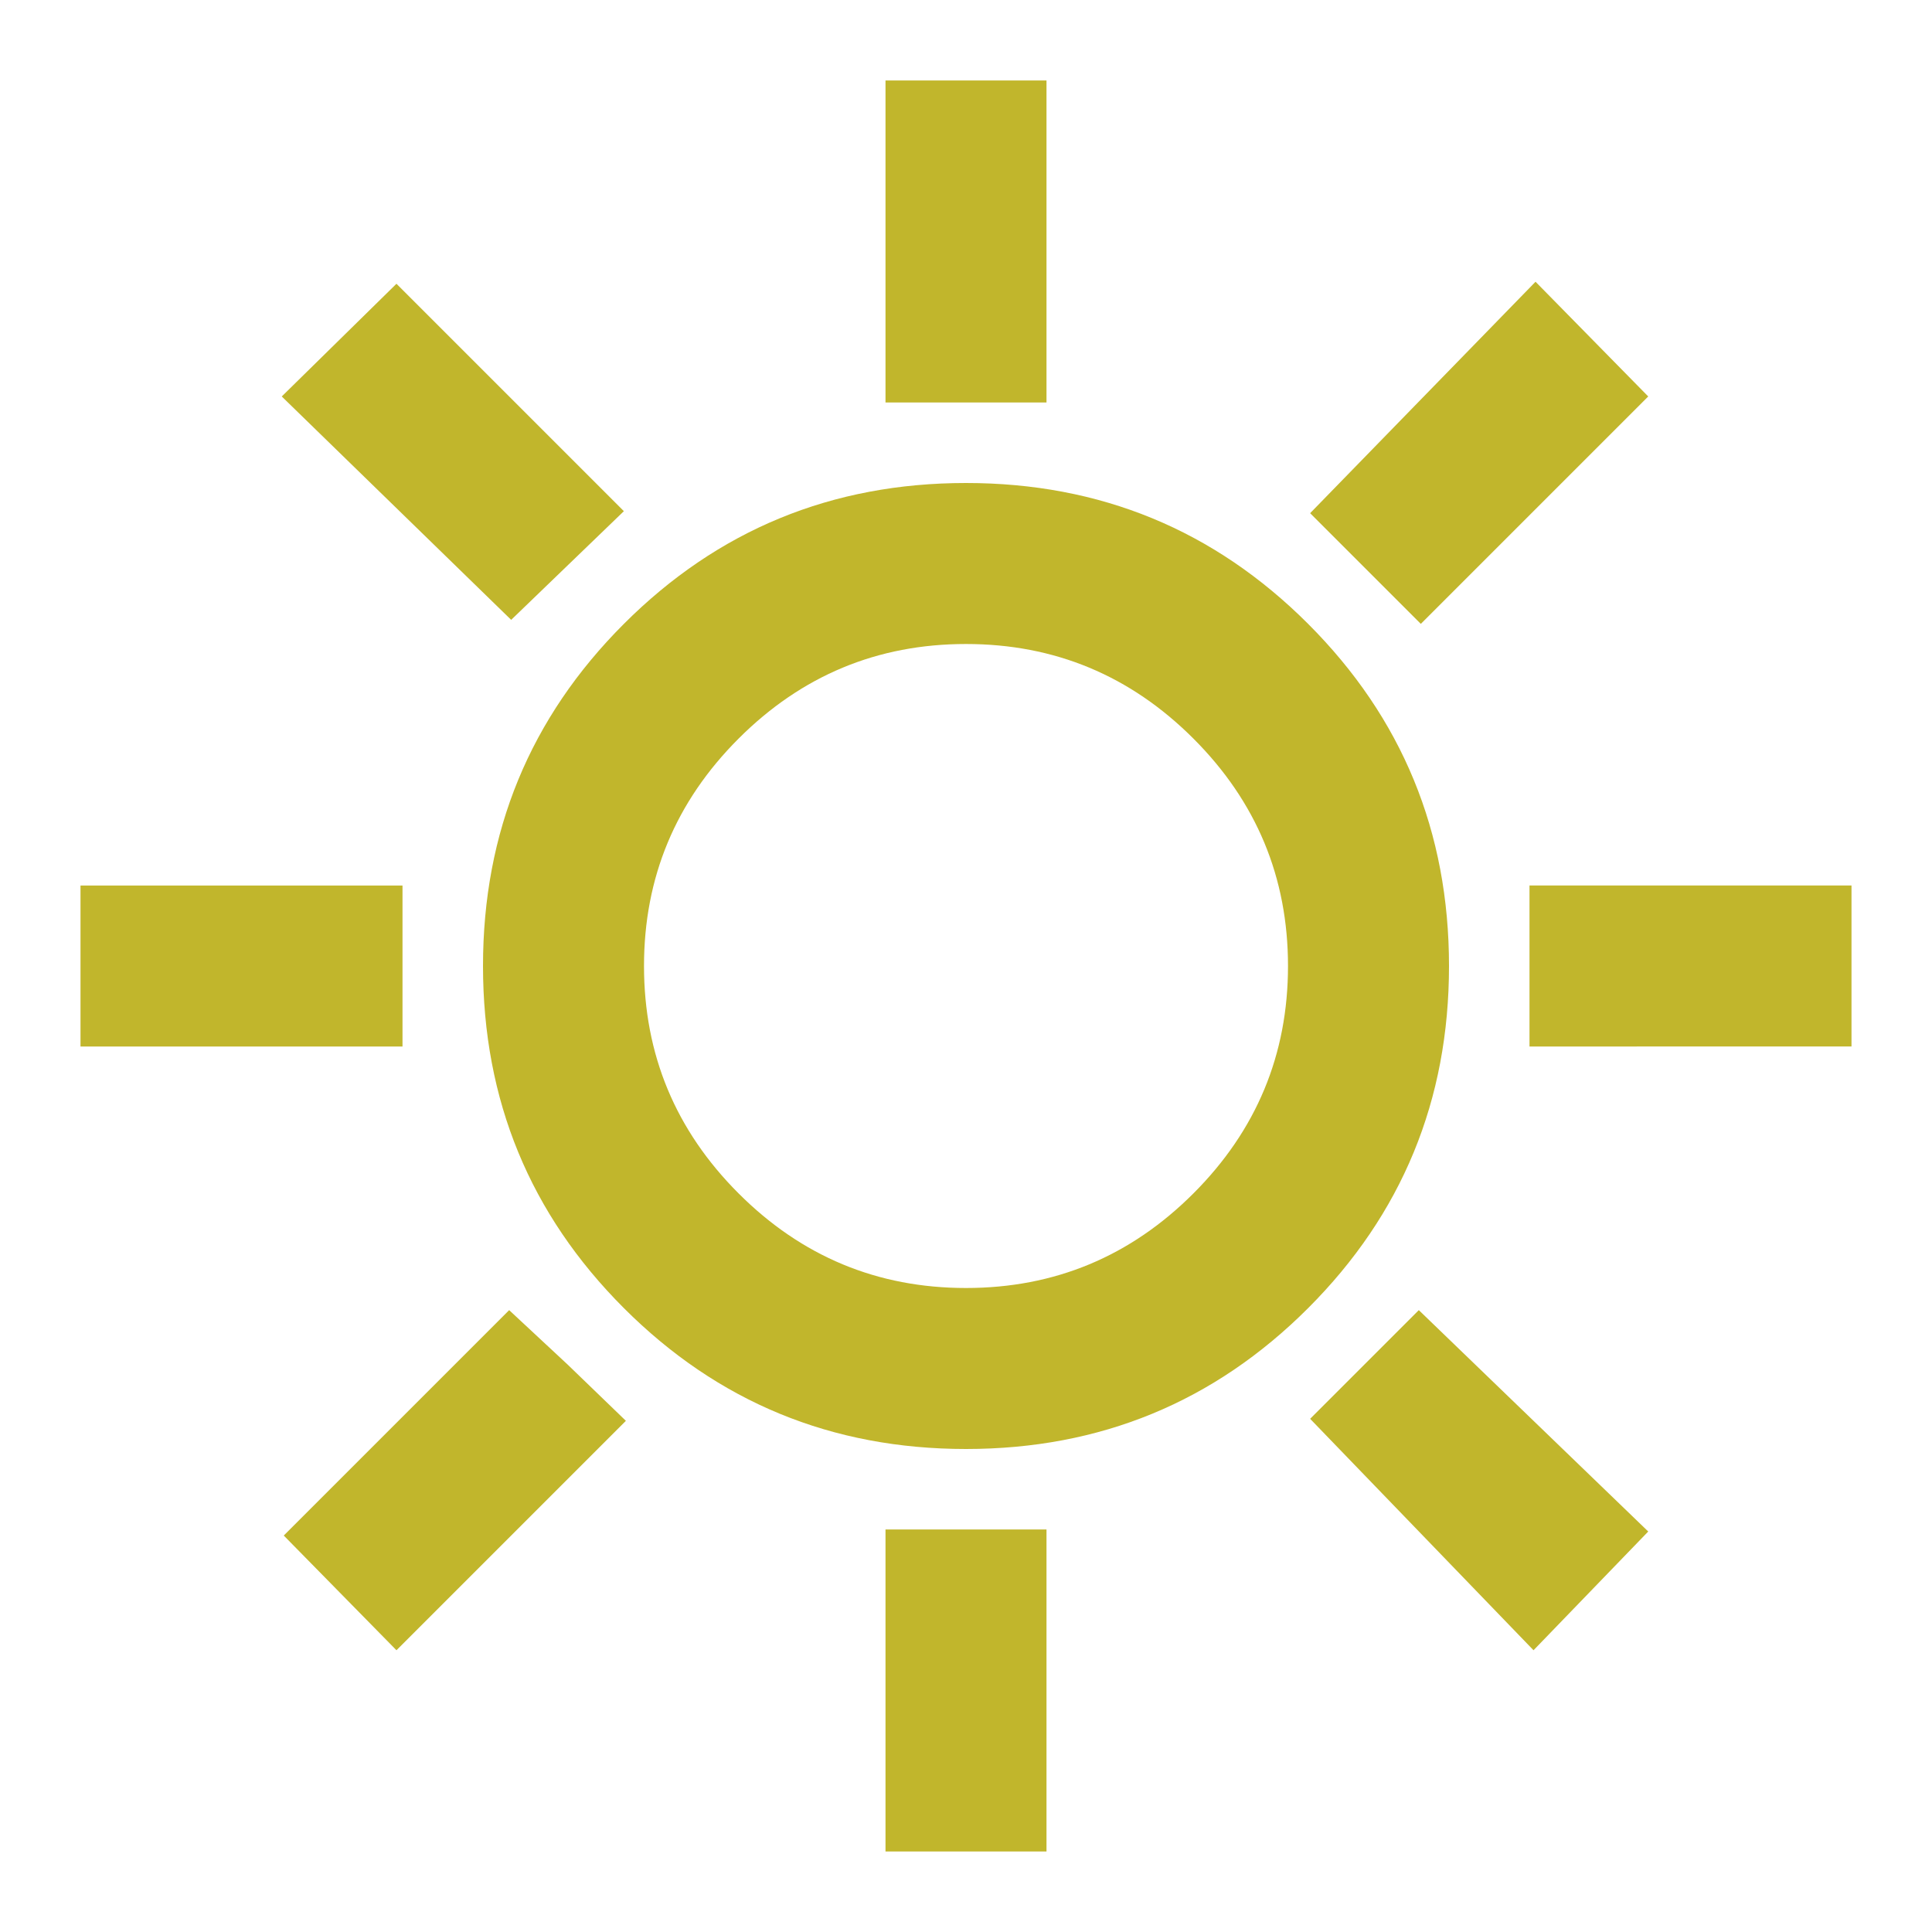 <svg fill="#c1b62c" width="24px" viewBox="0 -960 960 960" height="24px" xmlns="http://www.w3.org/2000/svg"><path d="M440-760v-160h80v160h-80Zm266 110-55-55 112-115 56 57-113 113Zm54 210v-80h160v80H760ZM440-40v-160h80v160h-80ZM254-652 140-763l57-56 113 113-56 54Zm508 512L651-255l54-54 114 110-57 59ZM40-440v-80h160v80H40Zm157 300-56-57 112-112 29 27 29 28-114 114Zm283-100q-100 0-170-70t-70-170q0-100 70-170t170-70q100 0 170 70t70 170q0 100-70 170t-170 70Zm0-80q66 0 113-47t47-113q0-66-47-113t-113-47q-66 0-113 47t-47 113q0 66 47 113t113 47Zm0-160Z"></path></svg>